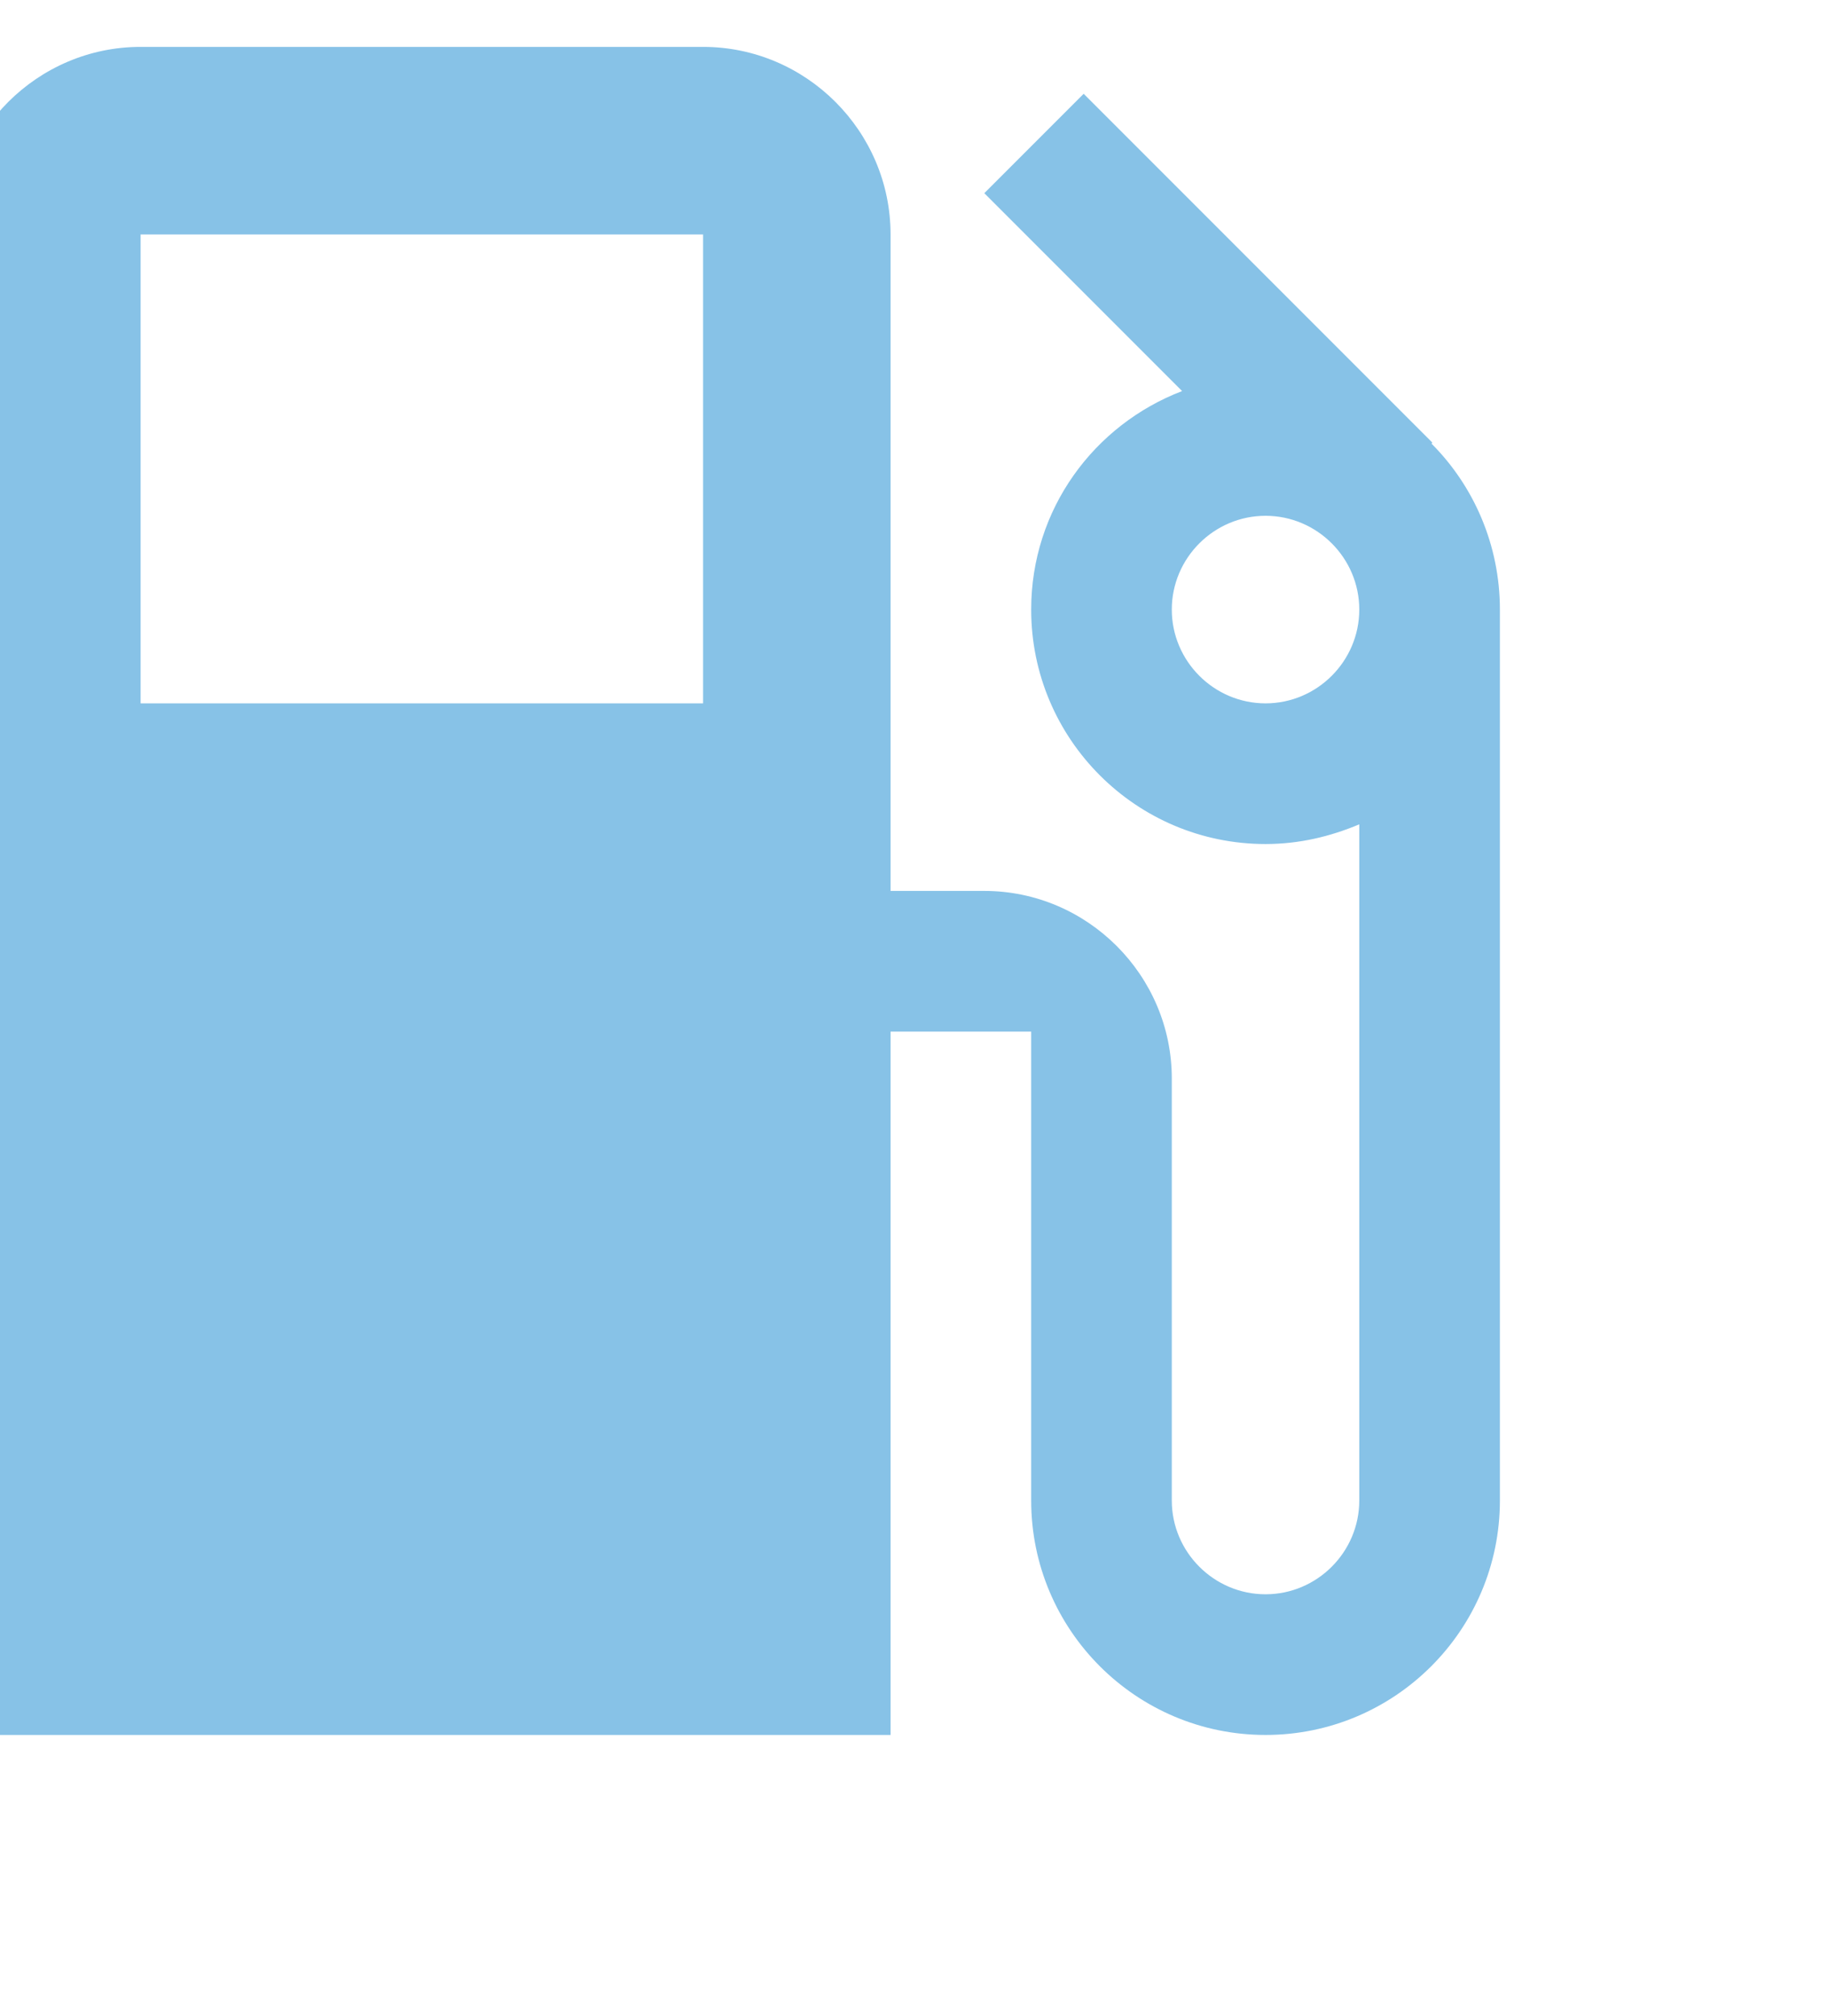 <svg width="39" height="43" viewBox="0 0 39 43" fill="none" xmlns="http://www.w3.org/2000/svg">
<path fill-rule="evenodd" clip-rule="evenodd" d="M30.54 9.46L30.56 9.44L23.12 2L21 4.12L25.22 8.34C23.34 9.06 22 10.86 22 13C22 15.76 24.24 18 27 18C27.72 18 28.38 17.84 29 17.58V32C29 33.1 28.1 34 27 34C25.9 34 25 33.1 25 32V23C25 20.8 23.2 19 21 19H19V5C19 2.8 17.2 1 15 1H3C0.8 1 -1 2.8 -1 5V37H19V22H22V32C22 34.76 24.24 37 27 37C29.76 37 32 34.76 32 32V13C32 11.62 31.44 10.36 30.54 9.46ZM15 15H3V5H15V15ZM25 13C25 14.1 25.9 15 27 15C28.1 15 29 14.1 29 13C29 11.9 28.1 11 27 11C25.9 11 25 11.9 25 13Z" fill="#87C2E7"/>
</svg>
